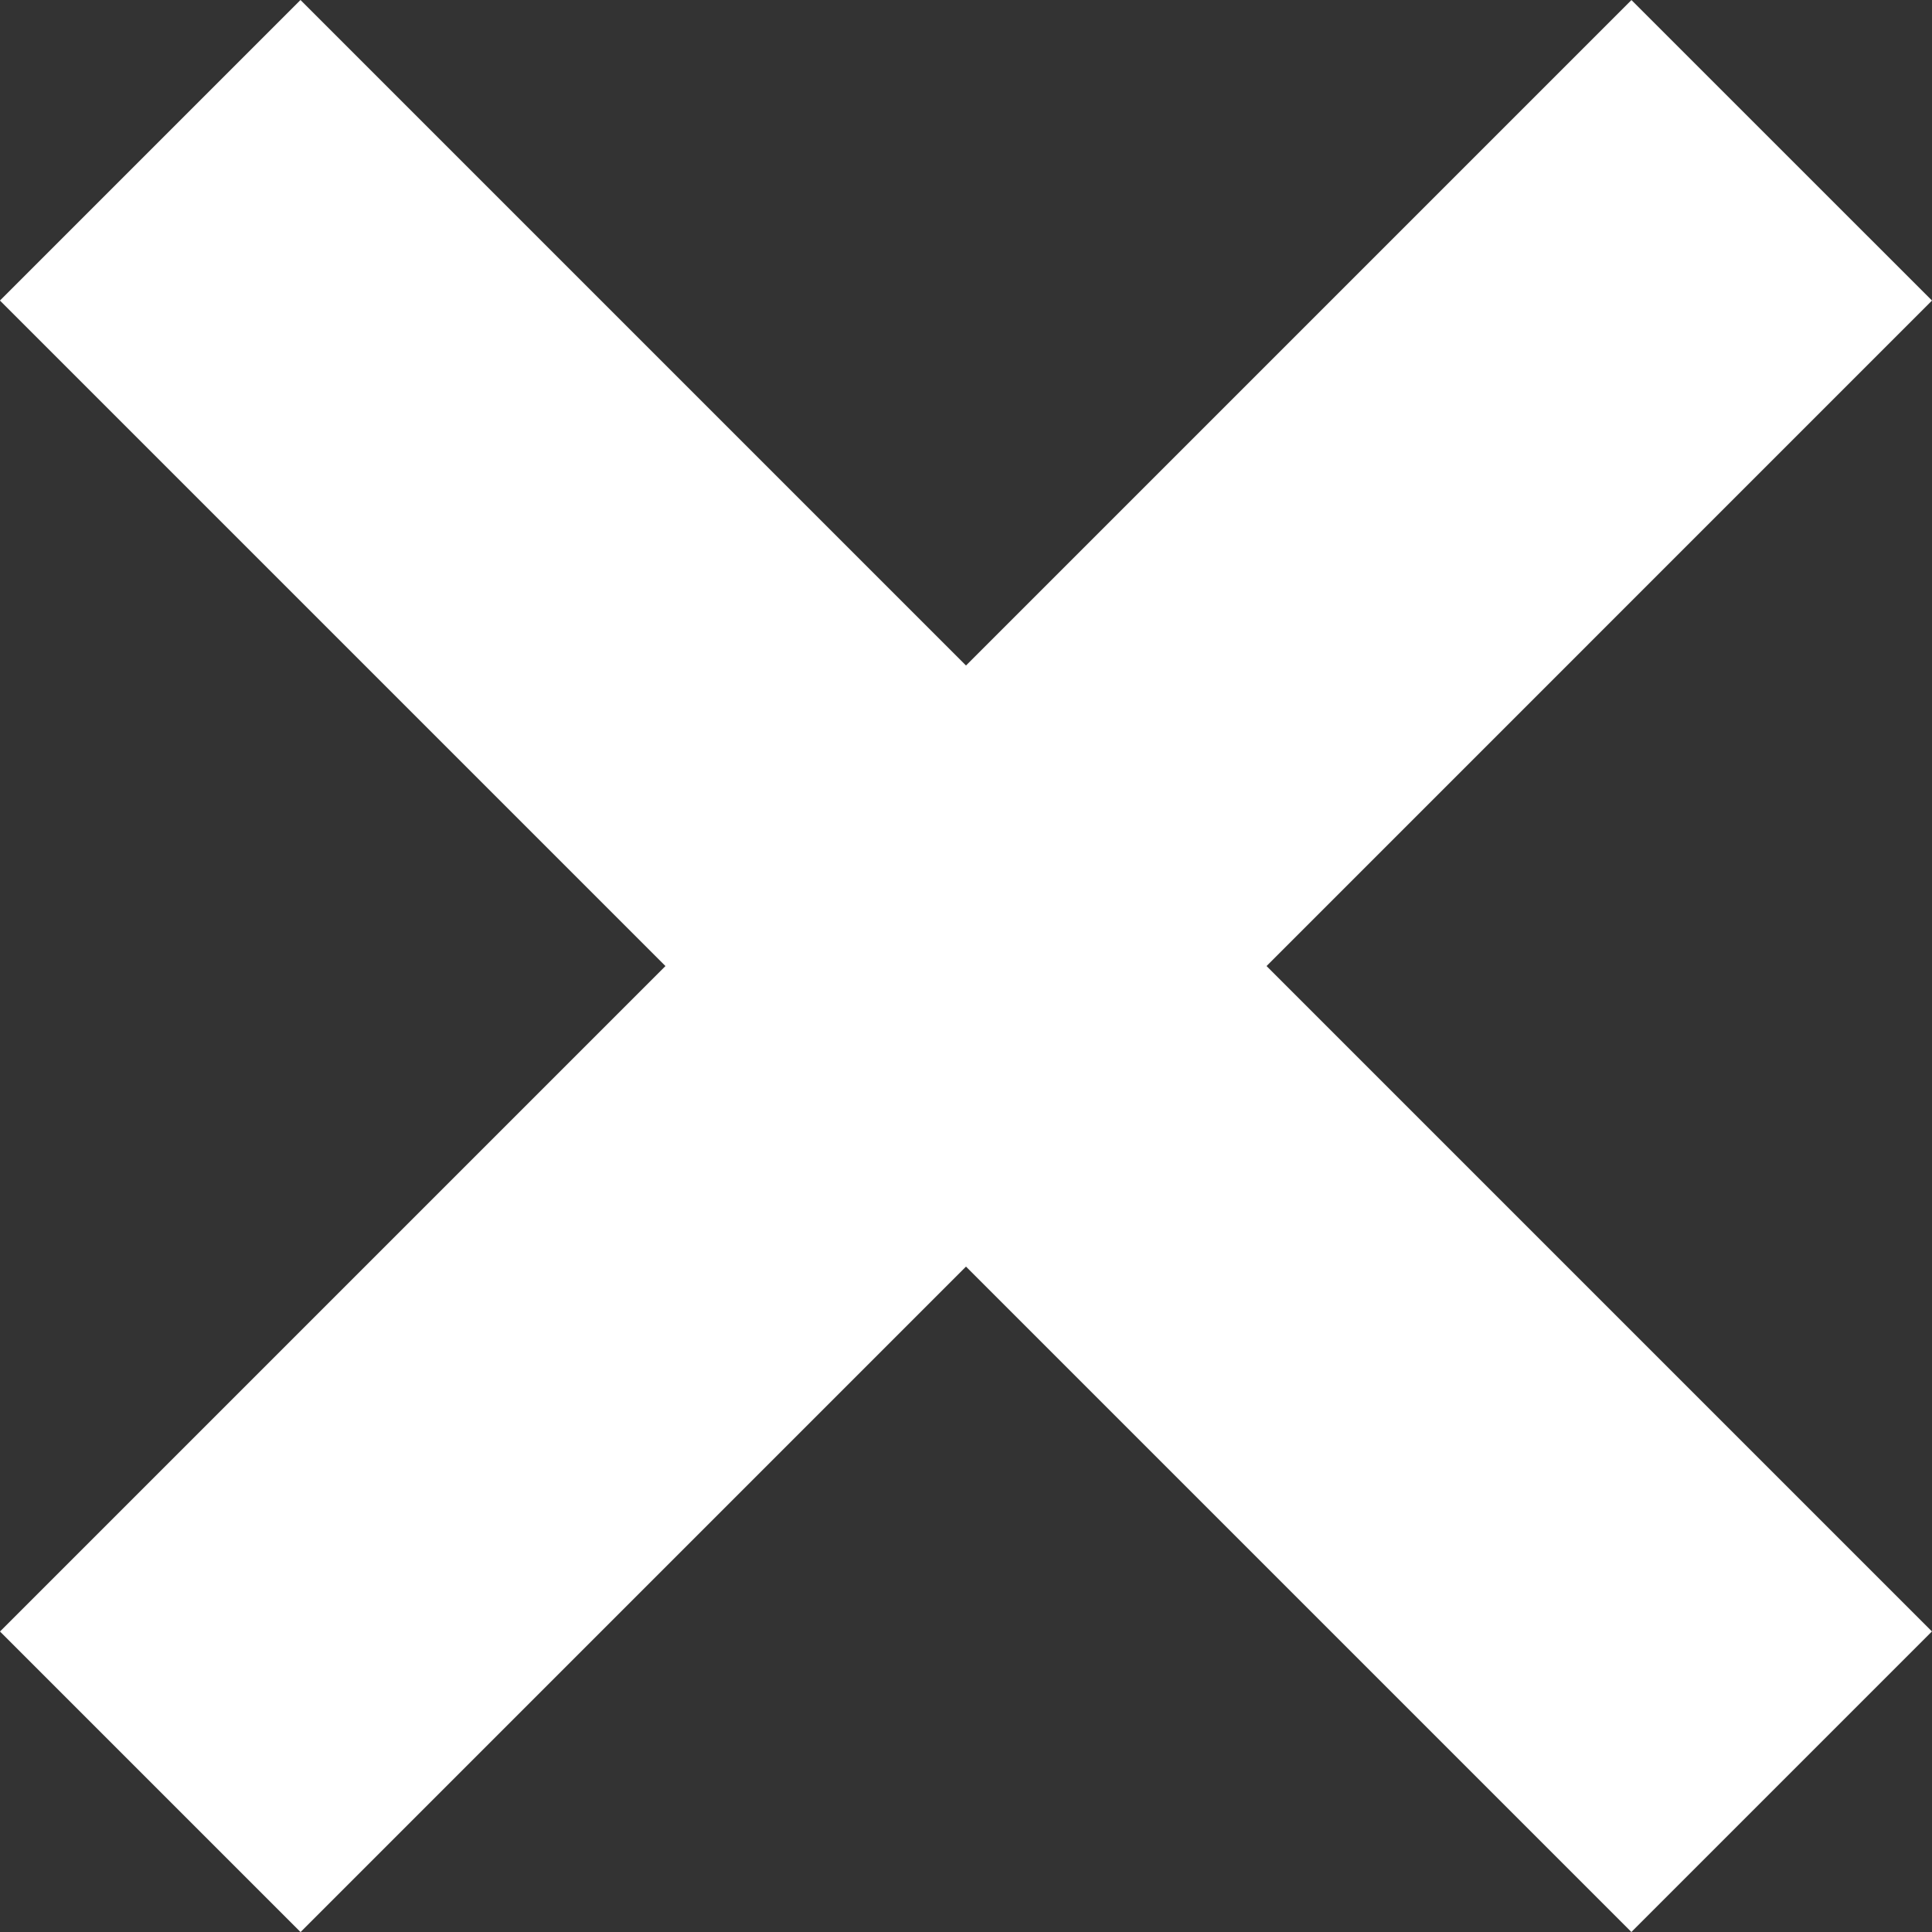 <svg width="30" height="30" viewBox="0 0 30 30" fill="none" xmlns="http://www.w3.org/2000/svg">
<rect x="0" y="0" width="30" height="30" fill="#333333" stroke="none"/>
<g id="Group 164">
<path id="Vector" d="M13.508 8.842L4.666 0L-0.001 4.667L25.332 30L29.999 25.333L13.508 8.842Z" fill="white"/>
<path id="Vector_2" d="M8.842 16.492L0 25.334L4.667 30.001L30 4.667L25.333 0.001L8.842 16.492Z" fill="white"/>
</g>
</svg>
